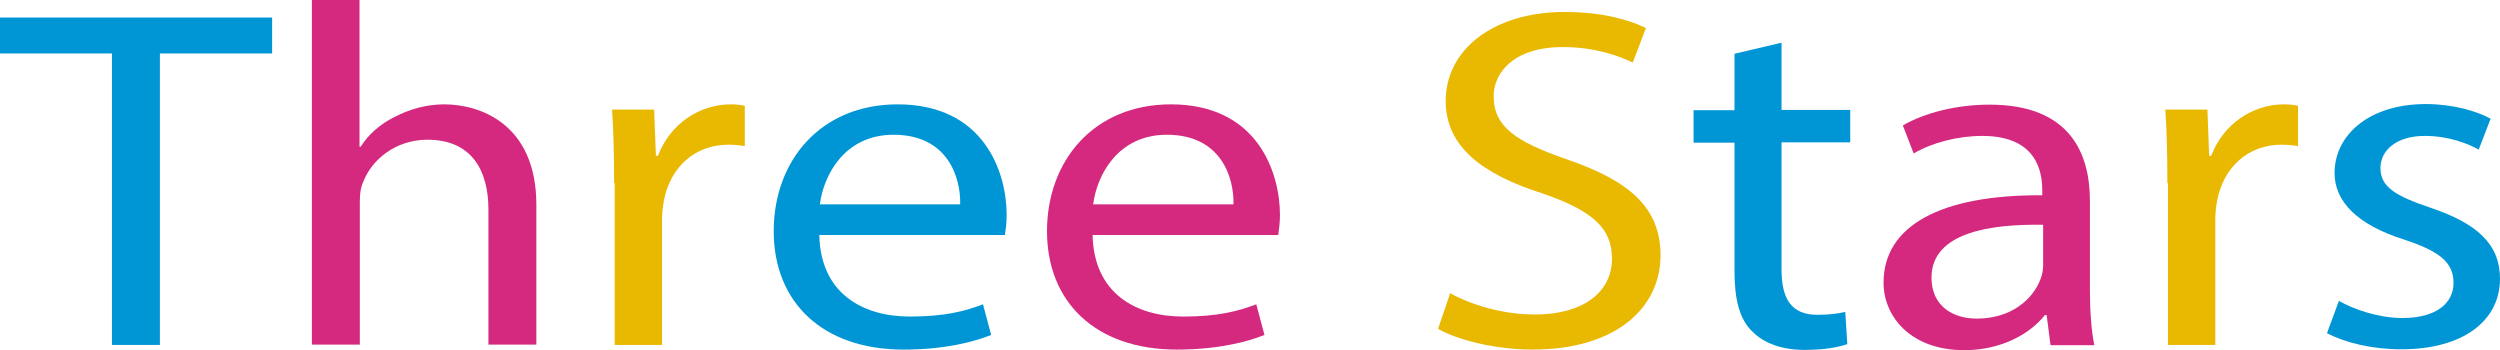 <?xml version="1.0" encoding="UTF-8"?>
<svg id="_レイヤー_2" data-name="レイヤー 2" xmlns="http://www.w3.org/2000/svg" viewBox="0 0 85.53 11.98">
  <defs>
    <style>
      .cls-1 {
        fill: #0096d6;
      }

      .cls-2 {
        fill: #d52980;
      }

      .cls-3 {
        fill: #e9b800;
      }
    </style>
  </defs>
  <g id="_フッター" data-name="フッター">
    <g>
      <path class="cls-1" d="m3.83,1.83H0V.6h9.31v1.23h-3.84v9.97h-1.64V1.83Z"/>
      <path class="cls-2" d="m10.66,0h1.64v5.02h.04c.26-.42.67-.78,1.18-1.03.49-.25,1.06-.42,1.68-.42,1.21,0,3.15.66,3.15,3.44v4.78h-1.64v-4.62c0-1.3-.54-2.39-2.09-2.39-1.06,0-1.9.66-2.2,1.46-.09.2-.11.42-.11.7v4.85h-1.64V0Z"/>
      <path class="cls-3" d="m21.01,6.26c0-.95-.02-1.76-.07-2.51h1.44l.06,1.58h.07c.41-1.08,1.4-1.76,2.5-1.76.19,0,.32.02.47.05v1.38c-.17-.03-.34-.05-.56-.05-1.16,0-1.98.78-2.2,1.88-.04.2-.07.43-.07.68v4.29h-1.62v-5.53Z"/>
      <path class="cls-1" d="m28.03,8.04c.04,1.98,1.46,2.79,3.1,2.79,1.18,0,1.88-.18,2.5-.42l.28,1.05c-.58.23-1.57.5-3,.5-2.78,0-4.44-1.63-4.44-4.05s1.61-4.34,4.24-4.34c2.95,0,3.73,2.31,3.73,3.79,0,.3-.04.53-.06.68h-6.35Zm4.82-1.05c.02-.93-.43-2.38-2.28-2.38-1.66,0-2.39,1.36-2.52,2.38h4.8Z"/>
      <path class="cls-2" d="m37.38,8.04c.04,1.98,1.46,2.79,3.1,2.79,1.18,0,1.88-.18,2.5-.42l.28,1.05c-.58.23-1.57.5-3,.5-2.78,0-4.44-1.63-4.44-4.05s1.61-4.34,4.24-4.34c2.95,0,3.73,2.31,3.73,3.79,0,.3-.04.53-.06.68h-6.35Zm4.82-1.05c.02-.93-.43-2.38-2.28-2.38-1.66,0-2.39,1.36-2.52,2.38h4.8Z"/>
      <path class="cls-3" d="m49.61,10.03c.73.4,1.79.73,2.91.73,1.66,0,2.63-.78,2.63-1.91,0-1.05-.67-1.64-2.37-2.23-2.05-.65-3.32-1.59-3.32-3.17,0-1.74,1.62-3.04,4.07-3.04,1.29,0,2.22.27,2.78.55l-.45,1.18c-.41-.2-1.25-.53-2.39-.53-1.72,0-2.37.91-2.37,1.68,0,1.05.77,1.56,2.5,2.16,2.13.73,3.21,1.64,3.21,3.29,0,1.73-1.44,3.22-4.4,3.22-1.21,0-2.54-.32-3.21-.71l.41-1.21Z"/>
      <path class="cls-1" d="m60.95,1.45v2.31h2.35v1.11h-2.35v4.34c0,1,.32,1.56,1.23,1.56.43,0,.75-.05.95-.1l.07,1.1c-.32.12-.82.2-1.46.2-.77,0-1.38-.22-1.77-.61-.47-.43-.63-1.15-.63-2.09v-4.39h-1.4v-1.11h1.4v-1.93l1.61-.38Z"/>
      <path class="cls-2" d="m70.15,11.79l-.13-1.01h-.06c-.5.63-1.47,1.2-2.76,1.2-1.83,0-2.76-1.15-2.76-2.31,0-1.94,1.94-3.01,5.43-2.99v-.17c0-.66-.21-1.86-2.05-1.86-.84,0-1.72.23-2.35.6l-.37-.96c.75-.43,1.83-.71,2.97-.71,2.76,0,3.43,1.68,3.43,3.29v3.01c0,.7.04,1.38.15,1.93h-1.49Zm-.24-4.1c-1.79-.03-3.83.25-3.83,1.81,0,.95.71,1.4,1.55,1.4,1.18,0,1.92-.66,2.18-1.35.06-.15.09-.32.09-.47v-1.4Z"/>
      <path class="cls-3" d="m74.15,6.26c0-.95-.02-1.76-.07-2.51h1.44l.06,1.58h.07c.41-1.08,1.4-1.76,2.5-1.76.19,0,.32.02.47.05v1.38c-.17-.03-.34-.05-.56-.05-1.16,0-1.98.78-2.2,1.88-.04.2-.07.43-.07.68v4.29h-1.62v-5.53Z"/>
      <path class="cls-1" d="m80.03,10.3c.49.28,1.34.58,2.16.58,1.19,0,1.75-.53,1.75-1.2,0-.7-.47-1.08-1.68-1.48-1.62-.51-2.39-1.31-2.39-2.28,0-1.3,1.18-2.36,3.12-2.36.91,0,1.72.23,2.22.5l-.41,1.06c-.35-.2-1.01-.47-1.85-.47-.97,0-1.51.5-1.51,1.1,0,.66.54.96,1.72,1.36,1.57.53,2.37,1.23,2.37,2.43,0,1.41-1.23,2.41-3.38,2.41-.99,0-1.9-.22-2.54-.55l.41-1.11Z"/>
    </g>
  </g>
</svg>